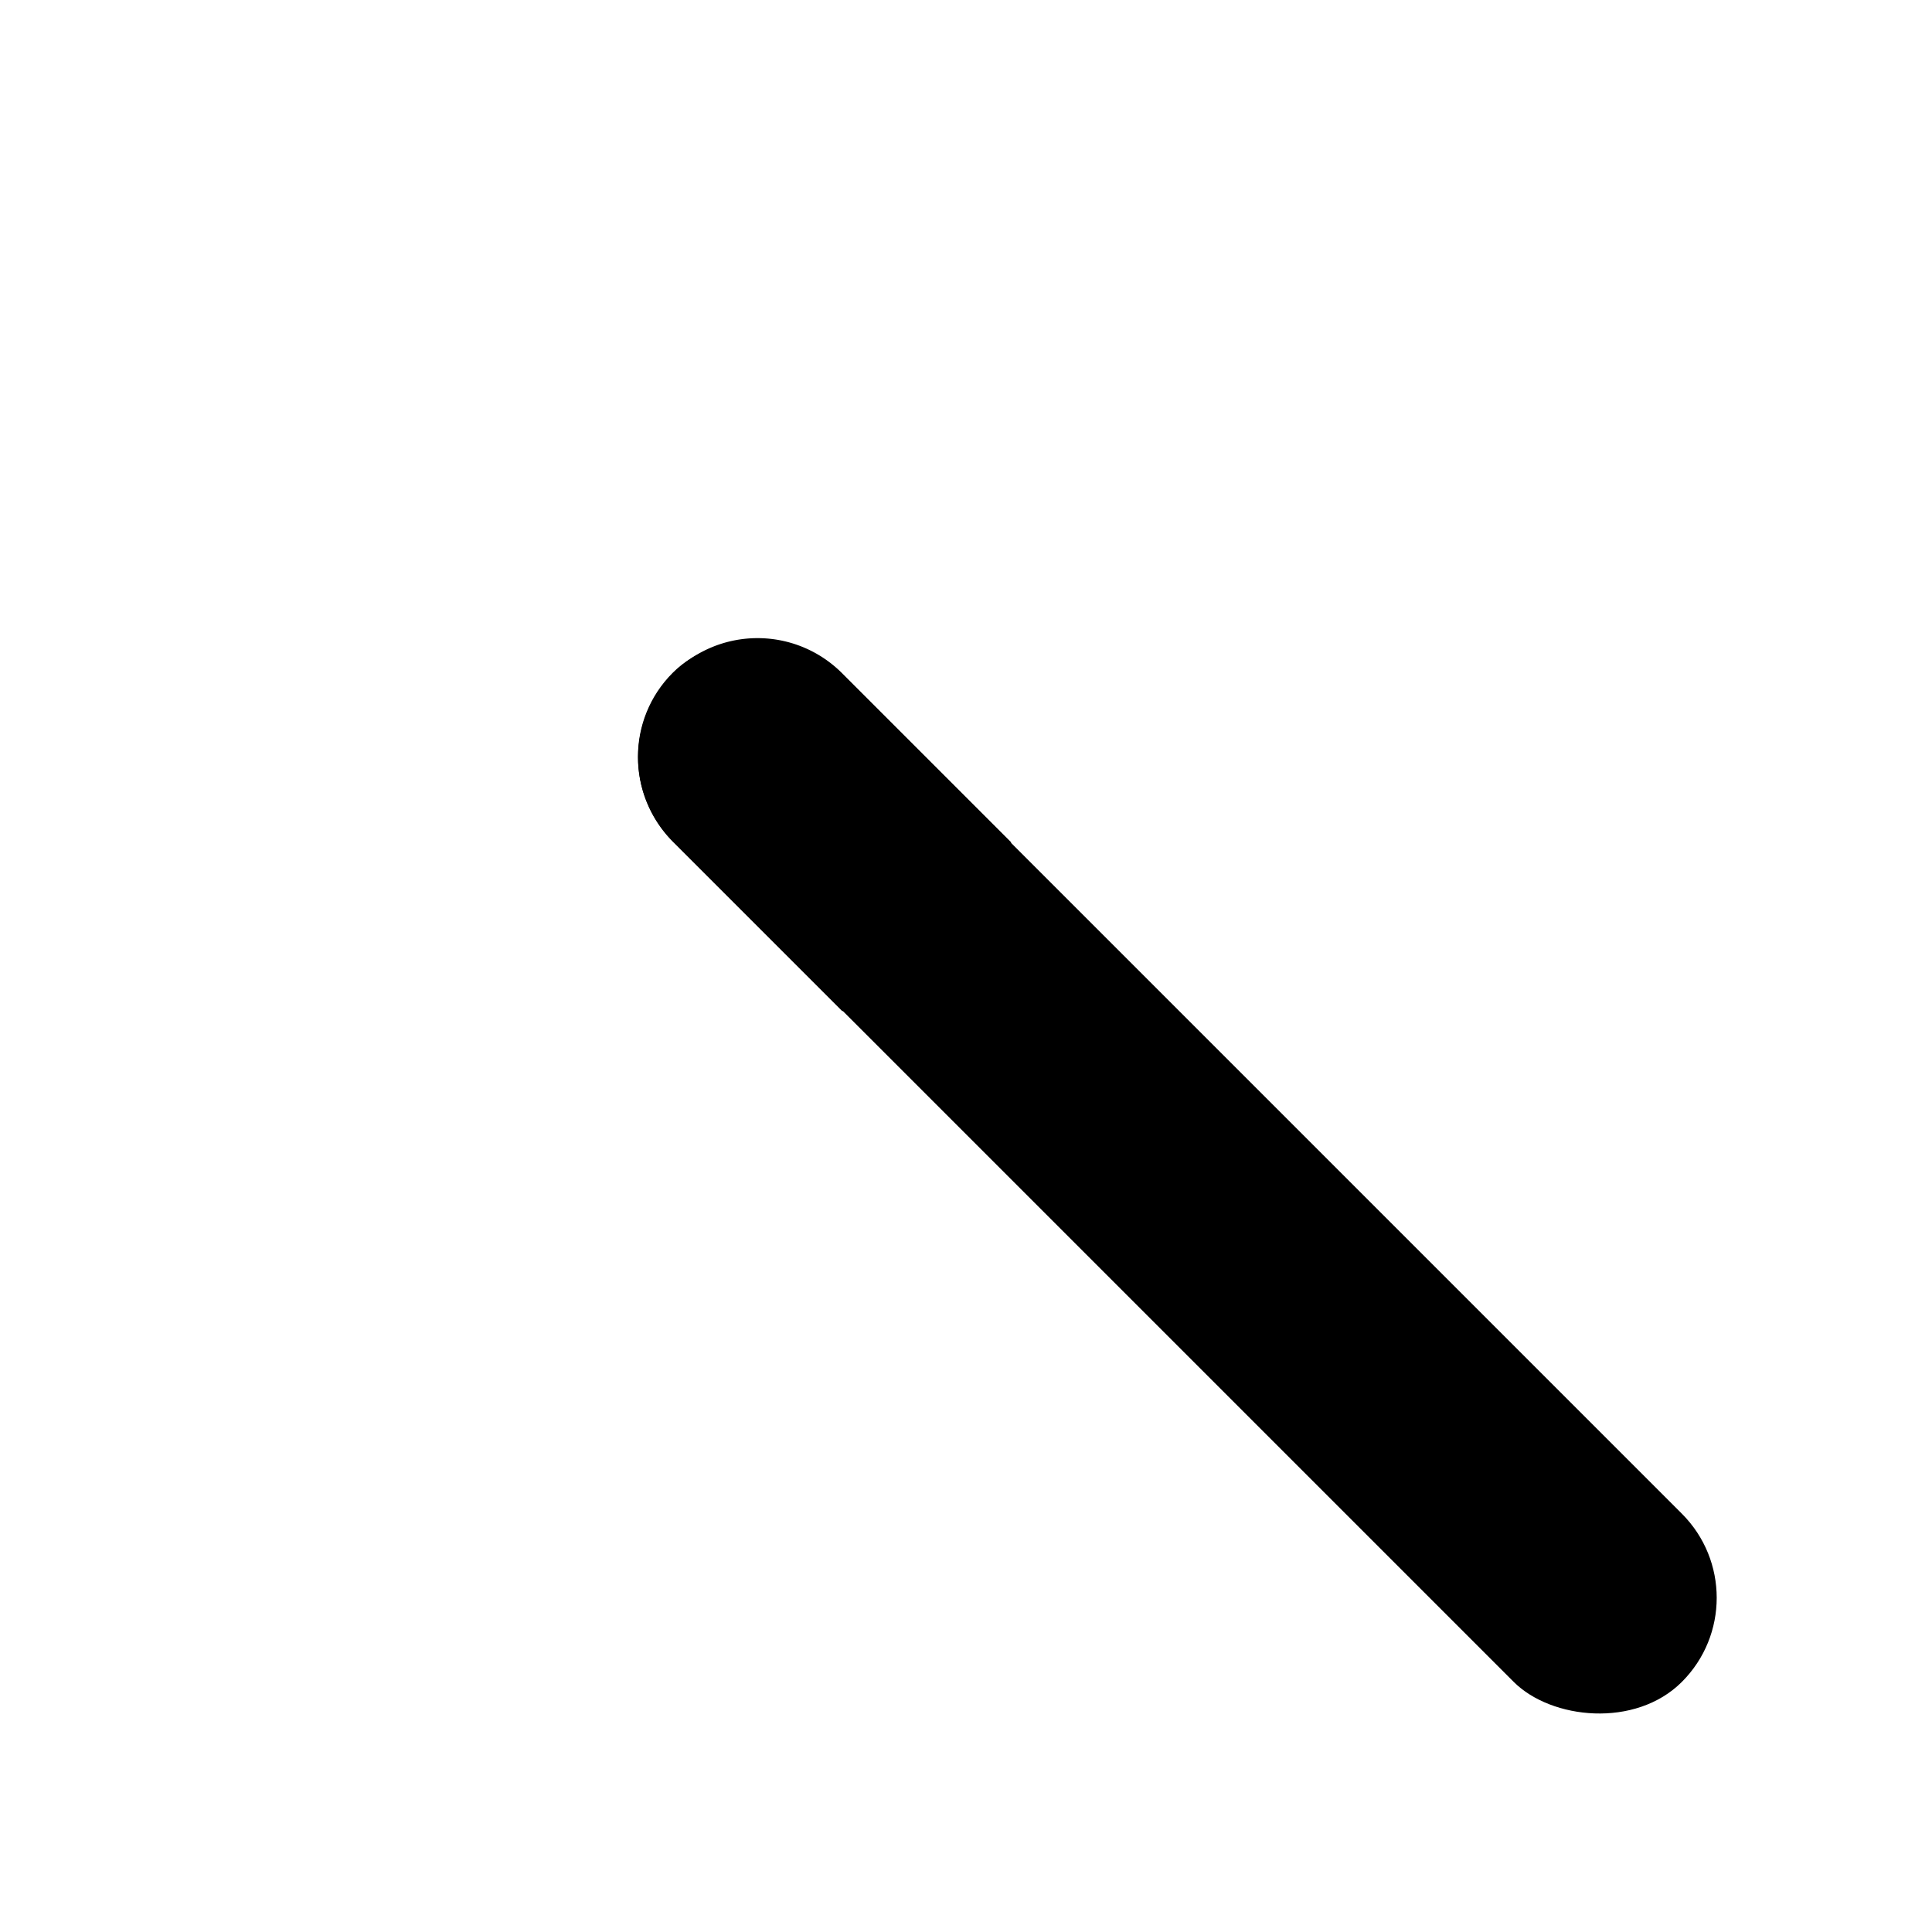 <svg xmlns="http://www.w3.org/2000/svg" class="ionicon" viewBox="0 0 512 512"><rect stroke-miterlimit="10" x="280.48" y="122.9" width="63.03" height="378.2" rx="31.52" transform="rotate(-45 312.002 311.994)" class="ionicon-fill-none ionicon-stroke-width"/><path d="M178.38 178.38a31.64 31.64 0 000 44.75L223.25 268 268 223.25l-44.87-44.87a31.64 31.64 0 00-44.75 0z"/><path stroke-miterlimit="10" stroke-linecap="round" d="M48 192h48M90.18 90.18l33.94 33.94M192 48v48M293.82 90.18l-33.94 33.94M124.12 259.88l-33.94 33.94" class="ionicon-stroke-width"/></svg>